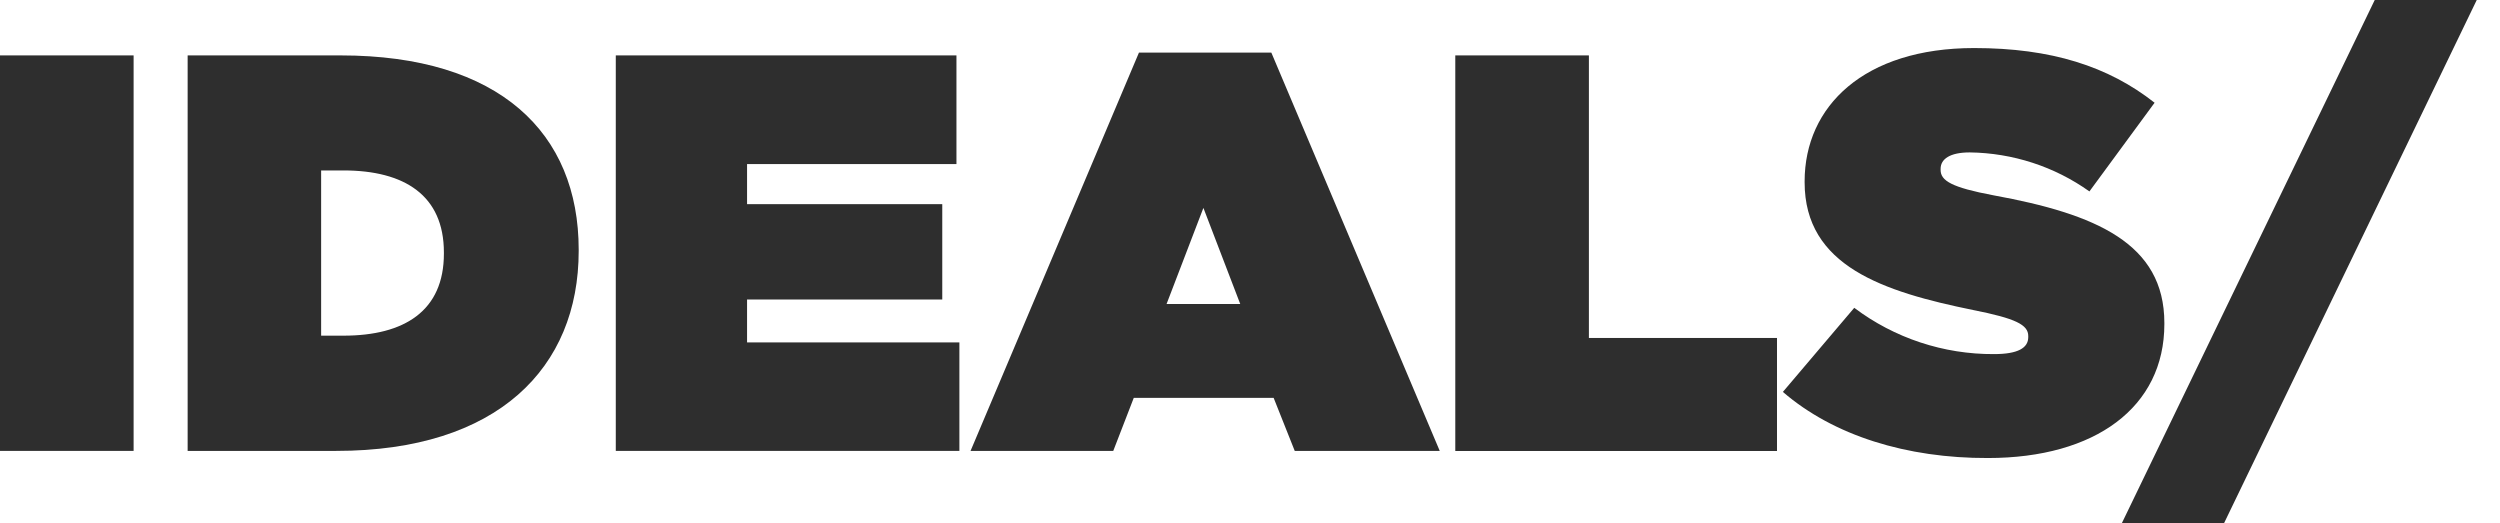 <svg xmlns="http://www.w3.org/2000/svg" width="86" height="18" viewBox="0 0 86 18" fill="none"><path d="M0 1.906H4.596V15.511H0V1.906Z" fill="#2E2E2E"></path><path d="M6.455 1.906H11.719C17.179 1.906 19.907 4.568 19.907 8.591V8.632C19.907 12.654 17.119 15.511 11.564 15.511H6.455V1.906ZM11.814 11.547C13.917 11.547 15.27 10.691 15.27 8.726V8.685C15.27 6.722 13.917 5.863 11.814 5.863H11.047V11.547H11.814Z" fill="#2E2E2E"></path><path d="M21.183 1.906H32.902V5.644H25.699V7.023H32.414V10.303H25.699V11.779H33.003V15.511H21.183V1.906Z" fill="#2E2E2E"></path><path d="M39.18 1.81H43.734L49.527 15.511H44.539L43.813 13.686H39.002L38.296 15.511H33.387L39.18 1.81ZM42.664 10.457L41.397 7.152L40.13 10.457H42.664Z" fill="#2E2E2E"></path><path d="M50.062 1.906H54.658V11.626H61.129V15.514H50.062V1.906Z" fill="#2E2E2E"></path><path d="M61.331 13.482L63.786 10.589C65.167 11.63 66.859 12.191 68.594 12.181C69.421 12.181 69.772 11.968 69.772 11.598V11.56C69.772 11.172 69.342 10.955 67.872 10.664C64.787 10.034 62.079 9.156 62.079 6.271V6.24C62.079 3.656 64.122 1.653 67.91 1.653C70.561 1.653 72.525 2.28 74.118 3.534L71.876 6.585C70.675 5.729 69.237 5.262 67.758 5.243C67.071 5.243 66.757 5.475 66.757 5.807V5.845C66.757 6.215 67.128 6.447 68.582 6.72C72.097 7.362 74.454 8.372 74.454 11.109V11.15C74.454 14.006 72.078 15.756 68.385 15.756C65.592 15.765 63.077 14.987 61.331 13.482V13.482Z" fill="#2E2E2E"></path><path d="M81.691 0H85.2L76.506 18H72.99L81.691 0Z" fill="#2E2E2E"></path></svg>